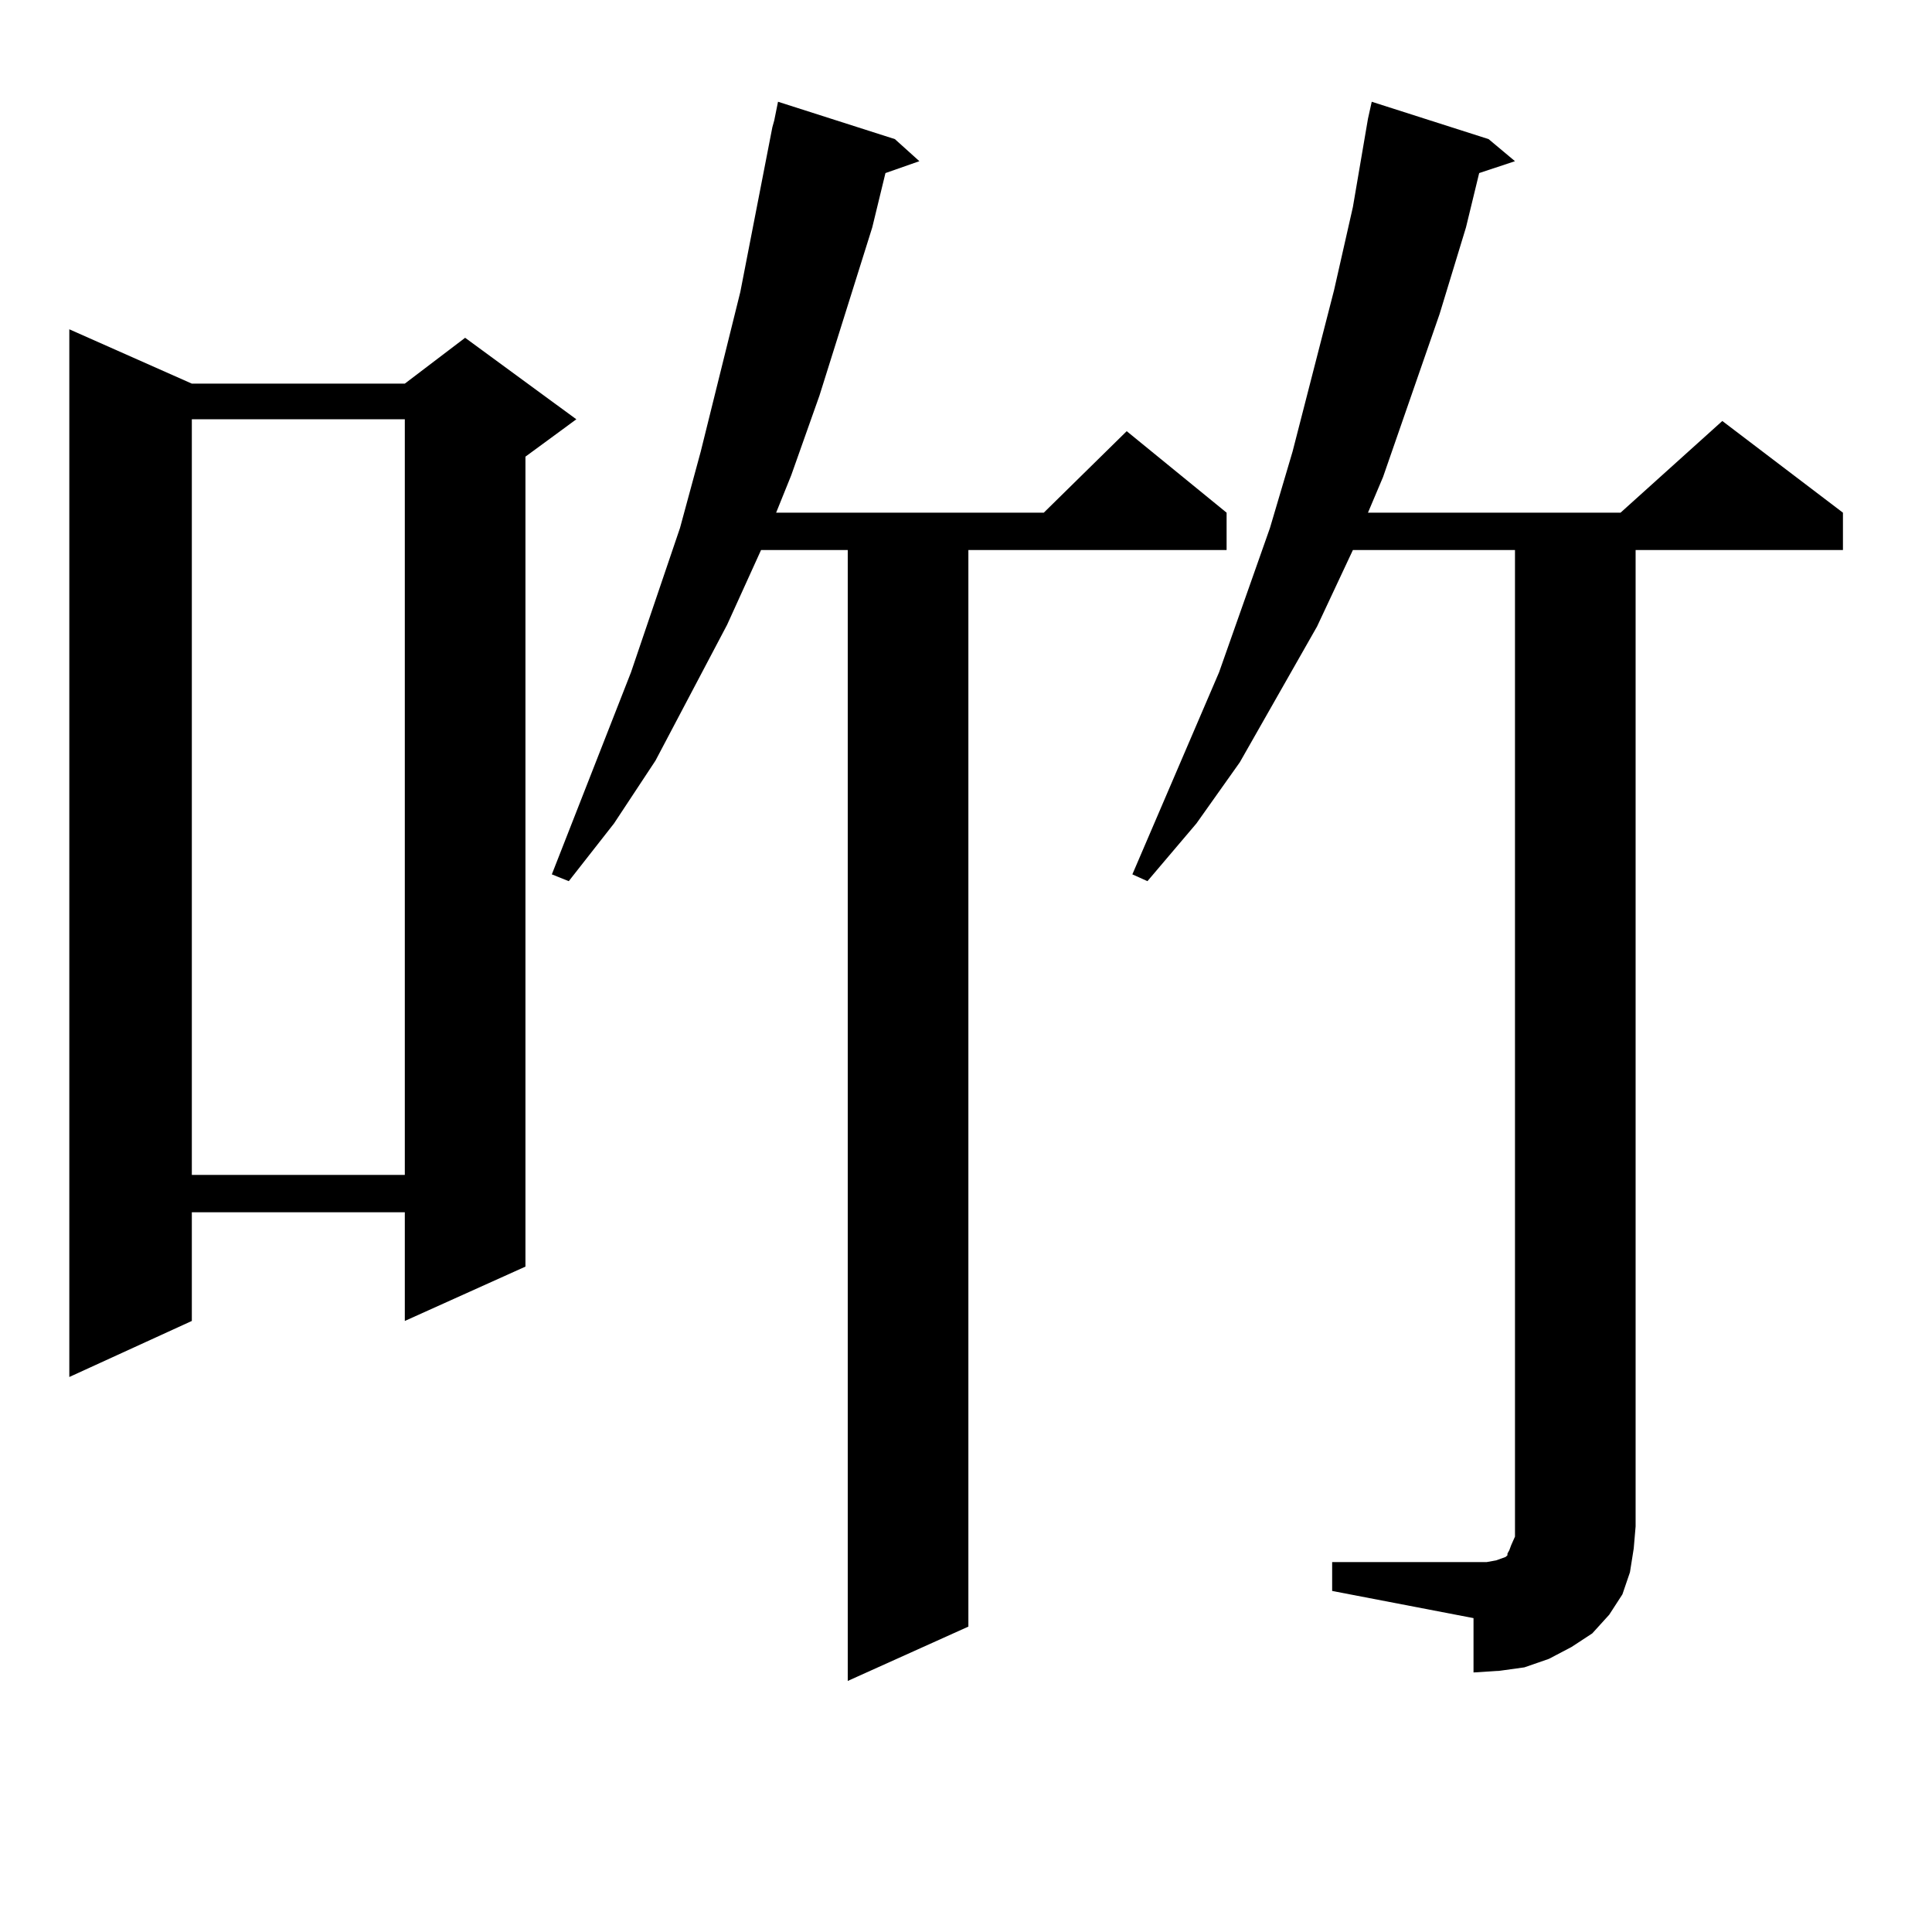 <?xml version="1.0" encoding="utf-8"?>
<!-- Generator: Adobe Illustrator 16.0.0, SVG Export Plug-In . SVG Version: 6.00 Build 0)  -->
<!DOCTYPE svg PUBLIC "-//W3C//DTD SVG 1.1//EN" "http://www.w3.org/Graphics/SVG/1.1/DTD/svg11.dtd">
<svg version="1.1" id="图层_1" xmlns="http://www.w3.org/2000/svg" xmlns:xlink="http://www.w3.org/1999/xlink" x="0px" y="0px"
	 width="1000px" height="1000px" viewBox="0 0 1000 1000" enable-background="new 0 0 1000 1000" xml:space="preserve">
<path d="M99.29,198.566h110.241l31.219-23.73l57.56,42.188l-26.341,19.336v419.238l-62.438,28.125v-56.25H99.29v56.25
	l-63.413,29.004V170.441L99.29,198.566z M99.29,217.023v391.113h110.241V217.023H99.29z M463.184,72.004l12.683,11.426
	l-17.561,6.152l-6.829,28.125l-27.316,87.012l-14.634,41.309l-7.805,19.336h138.533l42.926-42.188l51.706,42.188v19.336H501.231
	v557.227l-62.438,28.125V284.699h-44.877l-17.561,38.672l-37.072,70.313l-21.463,32.52l-23.414,29.883l-8.78-3.516l40.975-104.59
	l25.365-74.707l10.731-39.551l20.487-82.617l16.585-85.254l0.976-3.516l1.951-9.668L463.184,72.004z M689.52,808.527h73.169h6.829
	l4.878-0.879l4.878-1.758l0.976-0.879v-0.879l0.976-1.758l0.976-2.637l1.951-4.395V284.699h-83.9l-18.536,39.551l-39.999,70.313
	l-22.438,31.641l-25.365,29.883l-7.805-3.516l44.877-104.59l26.341-74.707l11.707-39.551l21.463-83.496l9.756-43.066l7.805-45.703
	l1.951-8.789l60.486,19.336l13.658,11.426l-18.536,6.152l-6.829,28.125l-13.658,44.824l-29.268,84.375l-7.805,18.457h130.729
	l52.682-47.461l62.438,47.461v19.336H846.589V790.07l-0.976,11.426l-1.951,12.305l-3.902,11.426l-6.829,10.547l-8.78,9.668
	l-10.731,7.031l-11.707,6.152l-12.683,4.395l-12.683,1.758l-13.658,0.879v-28.125l-73.169-14.063V808.527z"/>
</svg>
